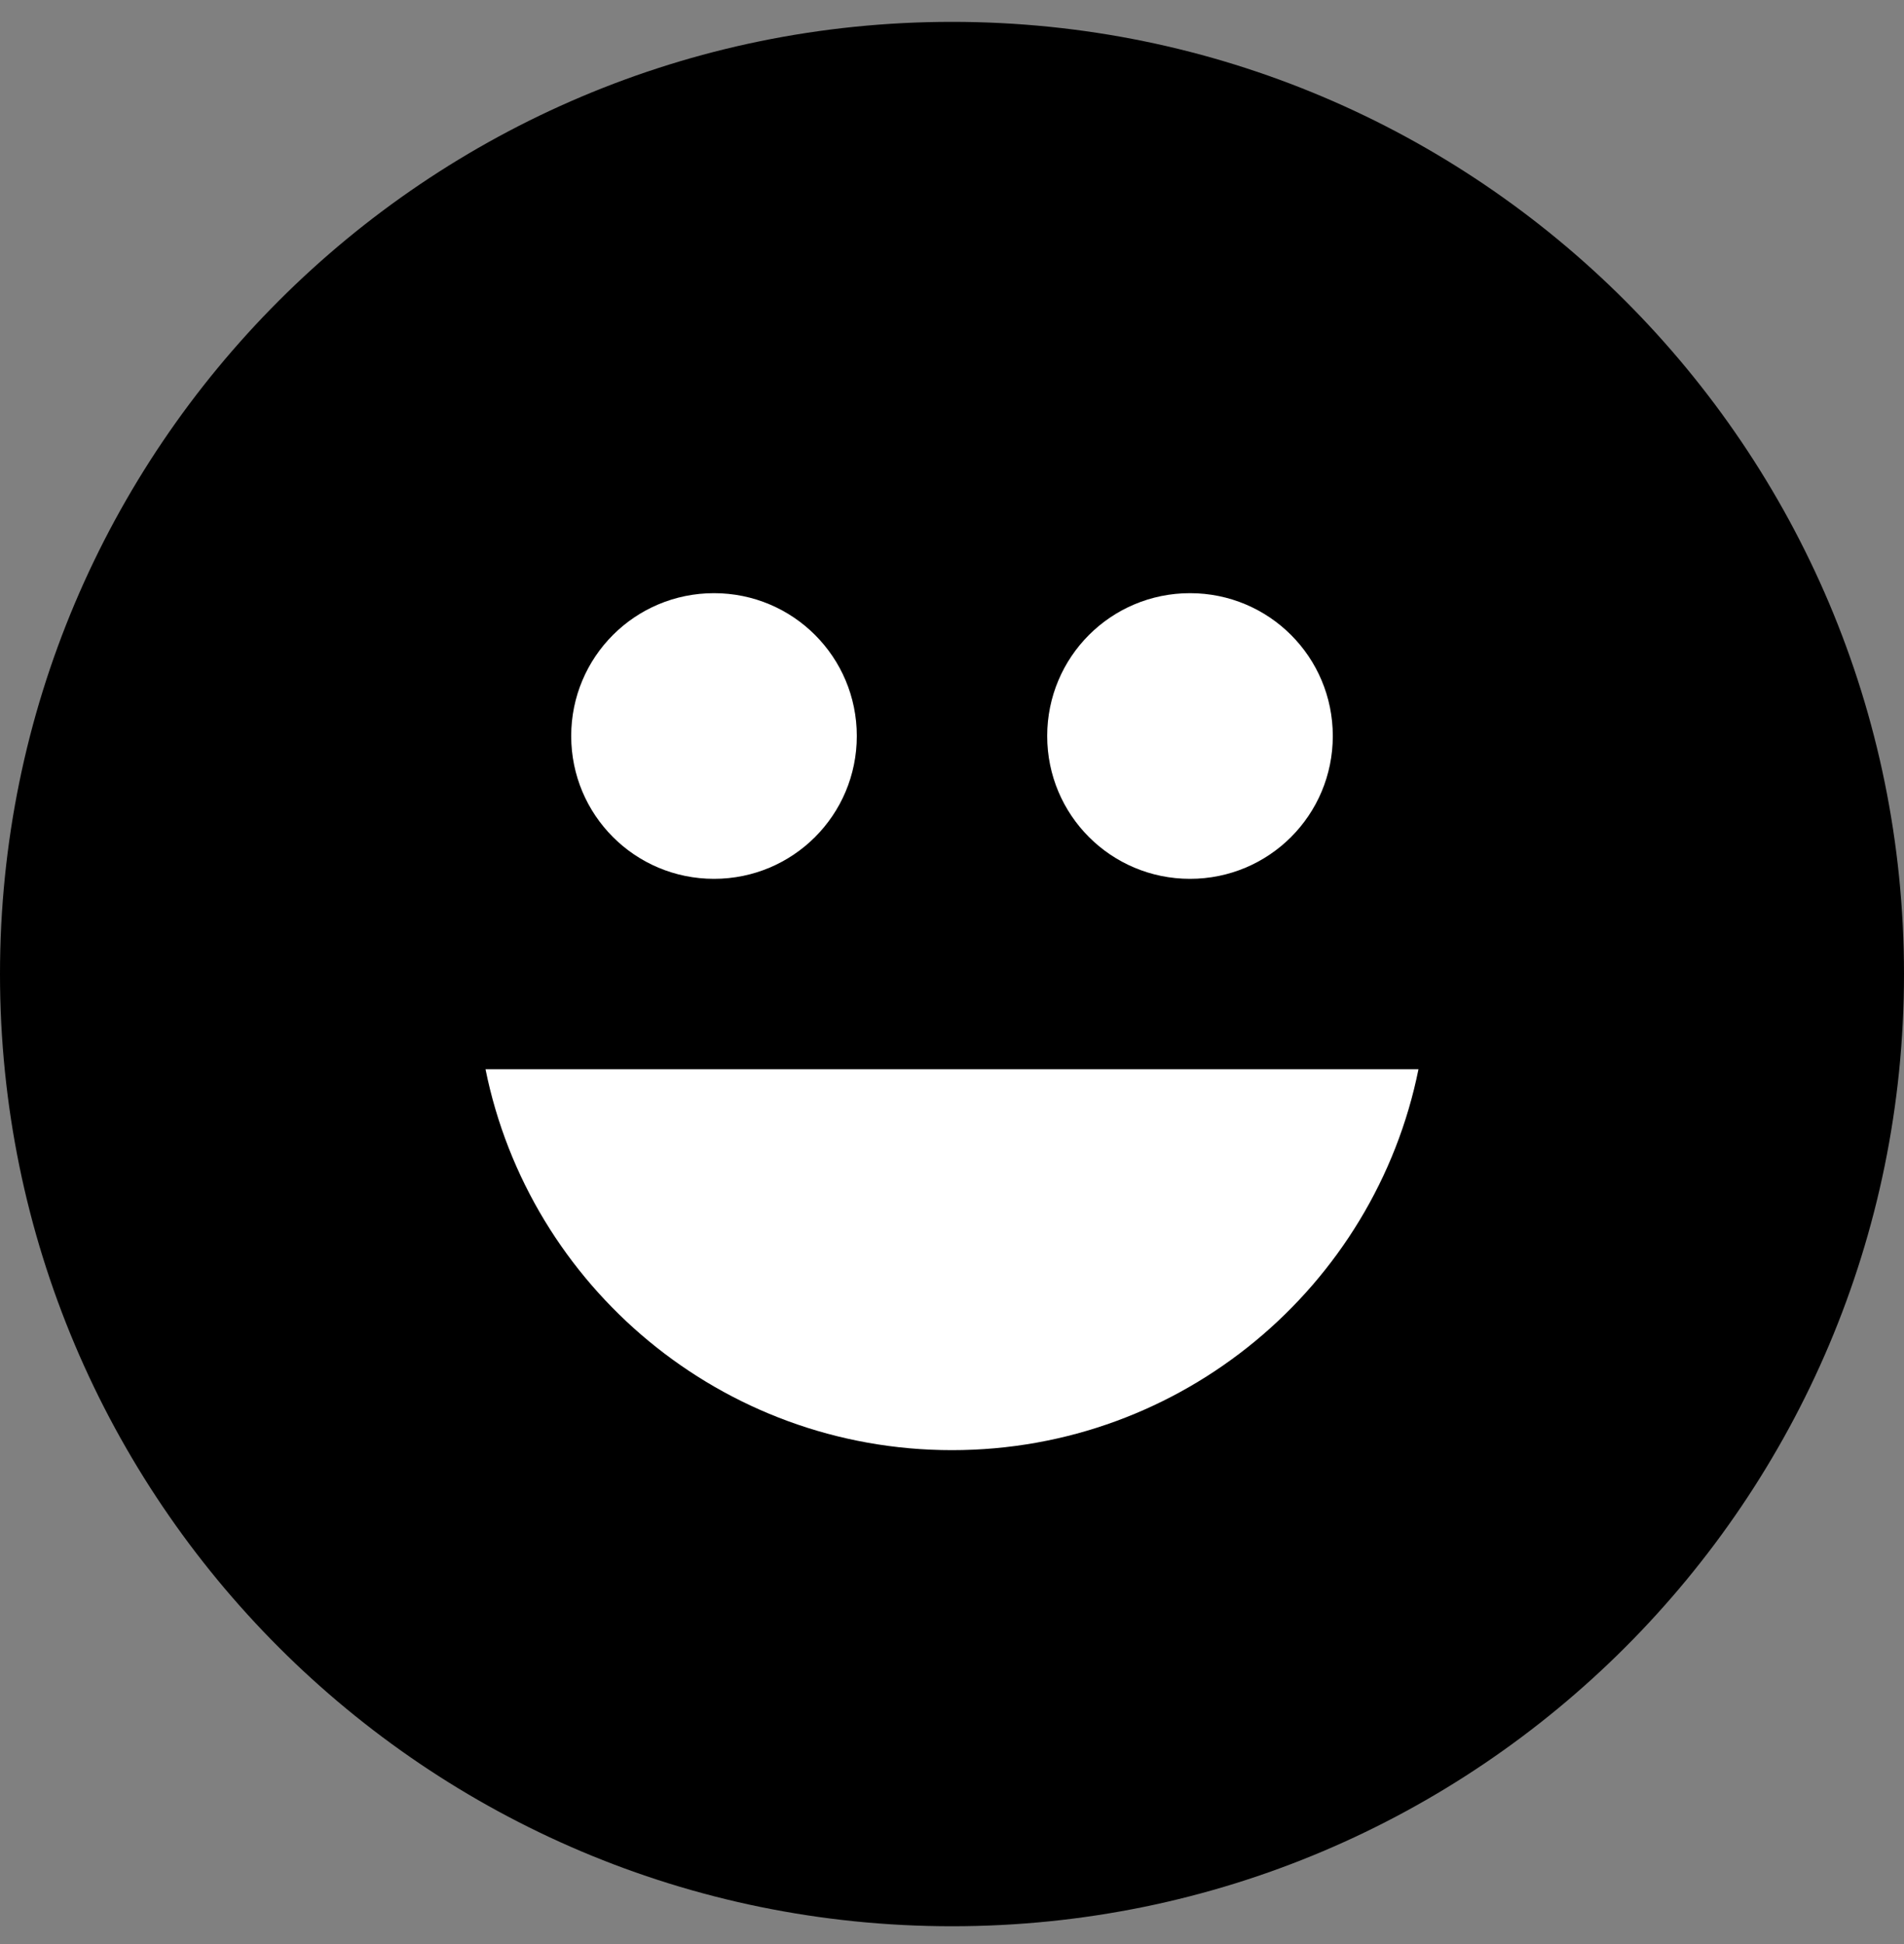 <svg width="48" height="49" viewBox="0 0 48 49" fill="none" xmlns="http://www.w3.org/2000/svg">
<rect x="0" y="0" width="48" height="49" fill="#808080" stroke="none"/>
<g clip-path="url(#clip0_6998_71982)">
<path d="M0 24.551C0 11.296 10.745 0.551 24 0.551C37.255 0.551 48 11.296 48 24.551C48 37.806 37.255 48.551 24 48.551C10.745 48.551 0 37.806 0 24.551Z" fill="black"/>
<path d="M24 36.551C18.192 36.551 13.344 32.423 12.24 26.951H35.76C34.656 32.423 29.808 36.551 24 36.551Z" fill="white"/>
<path d="M18 14.951C19.992 14.951 21.6 16.559 21.6 18.551C21.6 20.543 19.992 22.151 18 22.151C16.008 22.151 14.4 20.543 14.4 18.551C14.4 16.559 16.008 14.951 18 14.951Z" fill="white"/>
<path d="M30 14.951C31.992 14.951 33.6 16.559 33.6 18.551C33.6 20.543 31.992 22.151 30 22.151C28.008 22.151 26.4 20.543 26.4 18.551C26.4 16.559 28.008 14.951 30 14.951Z" fill="white"/>
</g>
<defs>
<clipPath id="clip0_6998_71982">
<path d="M0 24.551C0 11.296 10.745 0.551 24 0.551C37.255 0.551 48 11.296 48 24.551C48 37.806 37.255 48.551 24 48.551C10.745 48.551 0 37.806 0 24.551Z" fill="white"/>
</clipPath>
</defs>
</svg>
